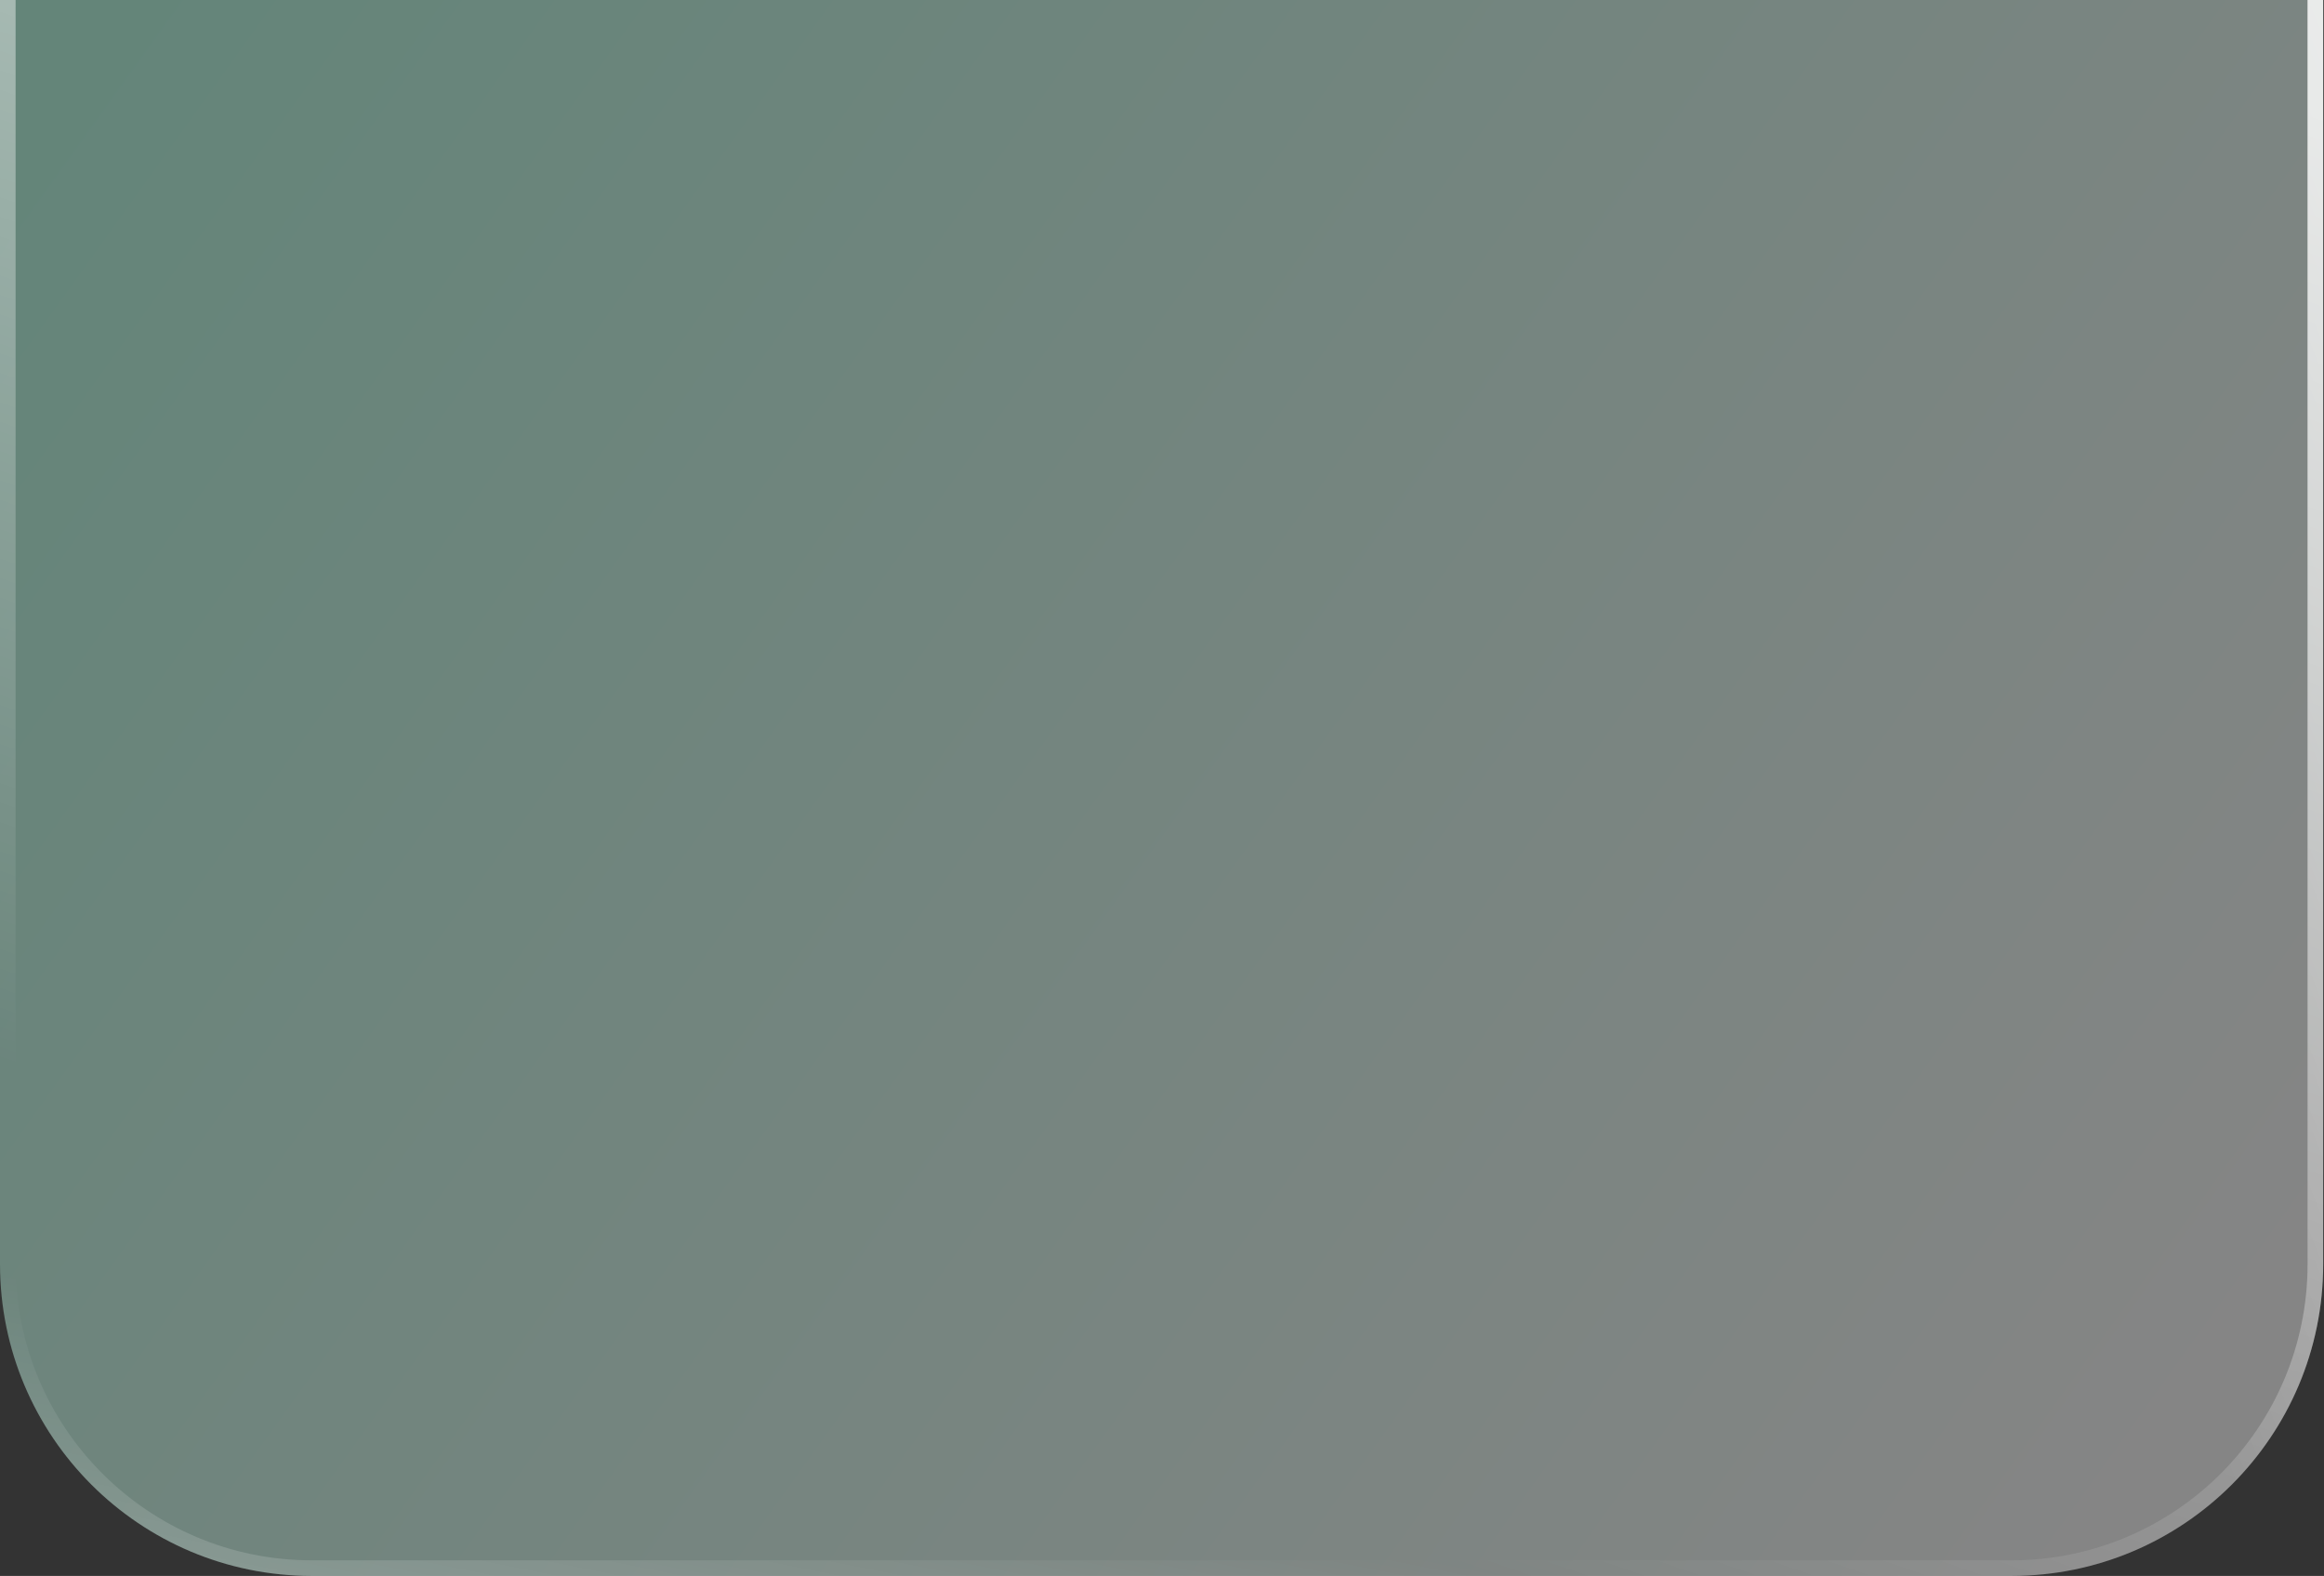 <?xml version="1.0" encoding="UTF-8"?> <svg xmlns="http://www.w3.org/2000/svg" width="177" height="120" viewBox="0 0 177 120" fill="none"><rect x="0" y="0" width="177" height="120" fill="#333333" stroke="none"/> <path d="M0 -32H176.938V96.25C176.938 109.367 166.304 120 153.188 120H23.75C10.633 120 0 109.367 0 96.25V-32Z" fill="url(#paint0_linear_8_85)" fill-opacity="0.4"></path> <path d="M0.594 -31.406H176.344V96.25C176.344 109.039 165.976 119.406 153.188 119.406H23.75C10.961 119.406 0.594 109.039 0.594 96.25V-31.406Z" stroke="url(#paint1_linear_8_85)" stroke-opacity="0.7" stroke-width="1.188"></path> <path d="M0.594 -31.406H176.344V96.25C176.344 109.039 165.976 119.406 153.188 119.406H23.75C10.961 119.406 0.594 109.039 0.594 96.25V-31.406Z" stroke="url(#paint2_linear_8_85)" stroke-opacity="0.8" stroke-width="1.188"></path> <path d="M0.594 -31.406H176.344V96.25C176.344 109.039 165.976 119.406 153.188 119.406H23.75C10.961 119.406 0.594 109.039 0.594 96.25V-31.406Z" stroke="url(#paint3_linear_8_85)" stroke-opacity="0.7" stroke-width="1.188"></path> <defs> <linearGradient id="paint0_linear_8_85" x1="10.094" y1="2.438" x2="163.281" y2="112.281" gradientUnits="userSpaceOnUse"> <stop stop-color="#ADFFE2"></stop> <stop offset="1" stop-color="white"></stop> </linearGradient> <linearGradient id="paint1_linear_8_85" x1="57.594" y1="-32" x2="16.644" y2="86.553" gradientUnits="userSpaceOnUse"> <stop stop-color="white"></stop> <stop offset="1" stop-color="white" stop-opacity="0"></stop> </linearGradient> <linearGradient id="paint2_linear_8_85" x1="218.5" y1="-4.688" x2="135.731" y2="28.685" gradientUnits="userSpaceOnUse"> <stop stop-color="white"></stop> <stop offset="1" stop-color="white" stop-opacity="0"></stop> </linearGradient> <linearGradient id="paint3_linear_8_85" x1="21.969" y1="186.5" x2="38.307" y2="104.617" gradientUnits="userSpaceOnUse"> <stop stop-color="white"></stop> <stop offset="1" stop-color="white" stop-opacity="0"></stop> </linearGradient> </defs> </svg> 